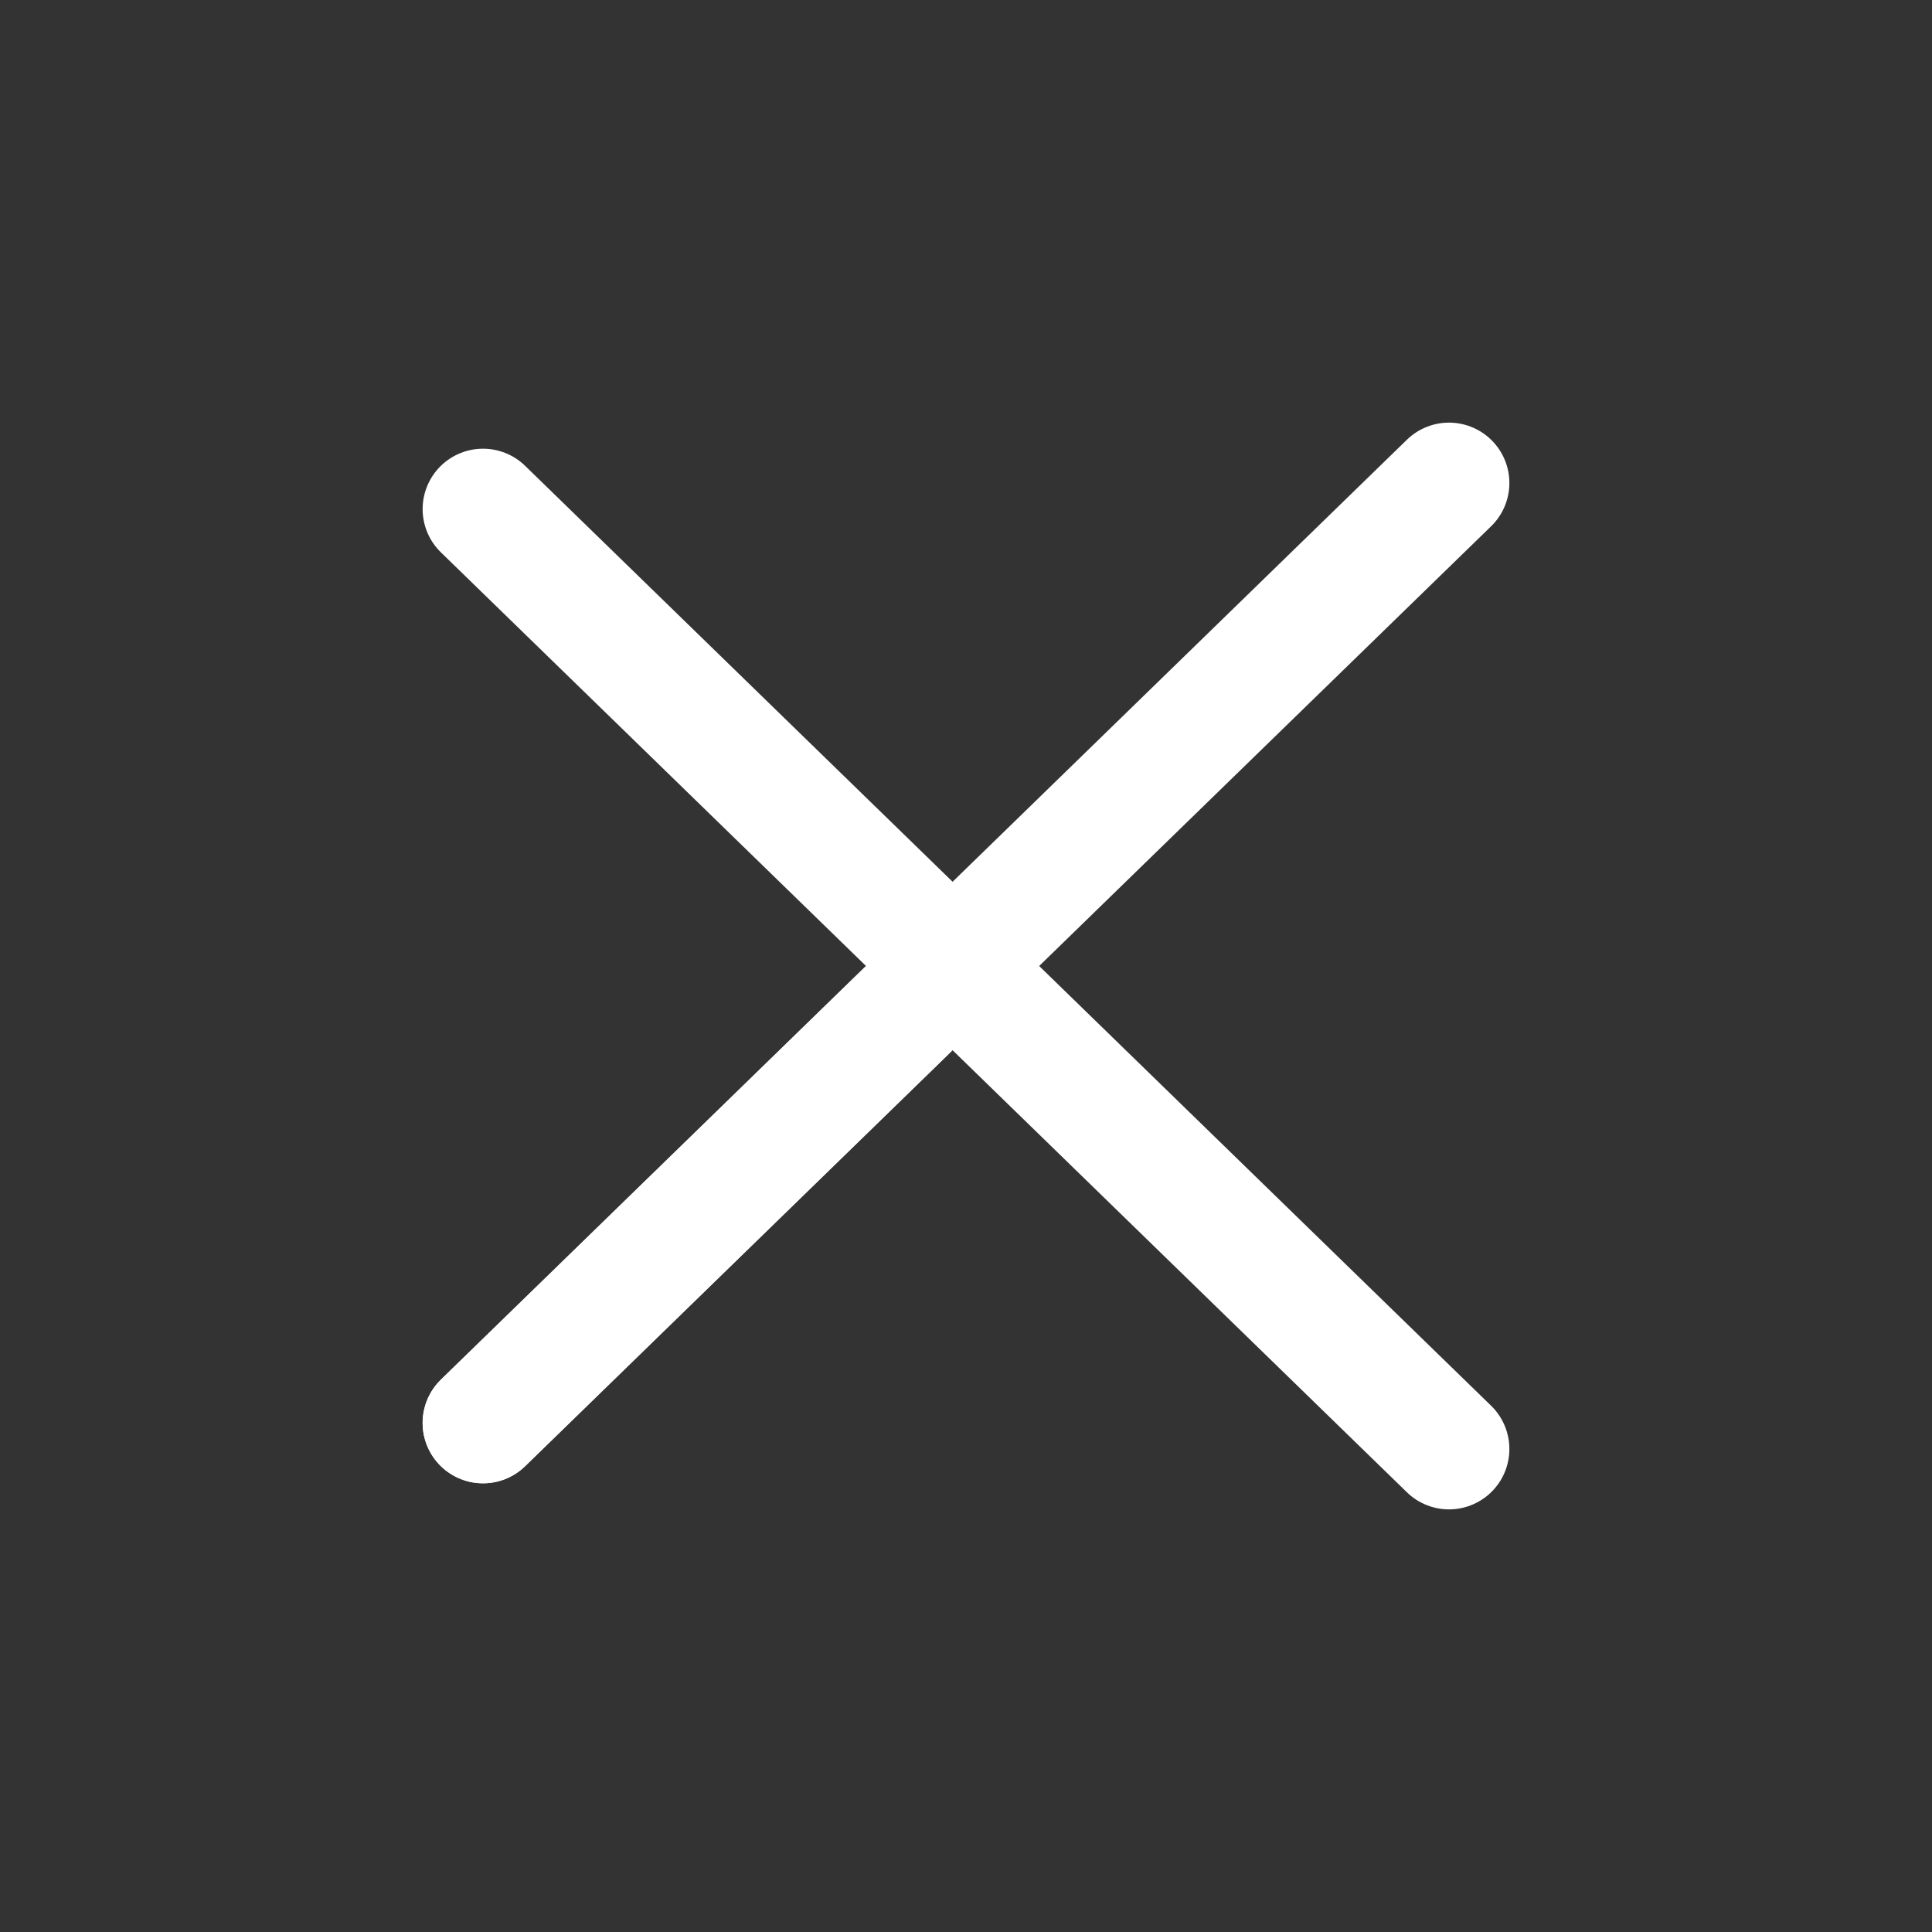 <svg width="24" height="24" viewBox="0 0 24 24" fill="none" xmlns="http://www.w3.org/2000/svg">
<rect x="0" y="0" width="24" height="24" fill="#333333" stroke="none"/>
<path d="M11.25 12.567L6 17.676" stroke="white" stroke-width="1.5" stroke-linecap="round"/>
<path d="M18 6L6 17.676" stroke="white" stroke-width="1.5" stroke-linecap="round"/>
<path d="M18 18L6 6.324" stroke="white" stroke-width="1.5" stroke-linecap="round"/>
</svg>
